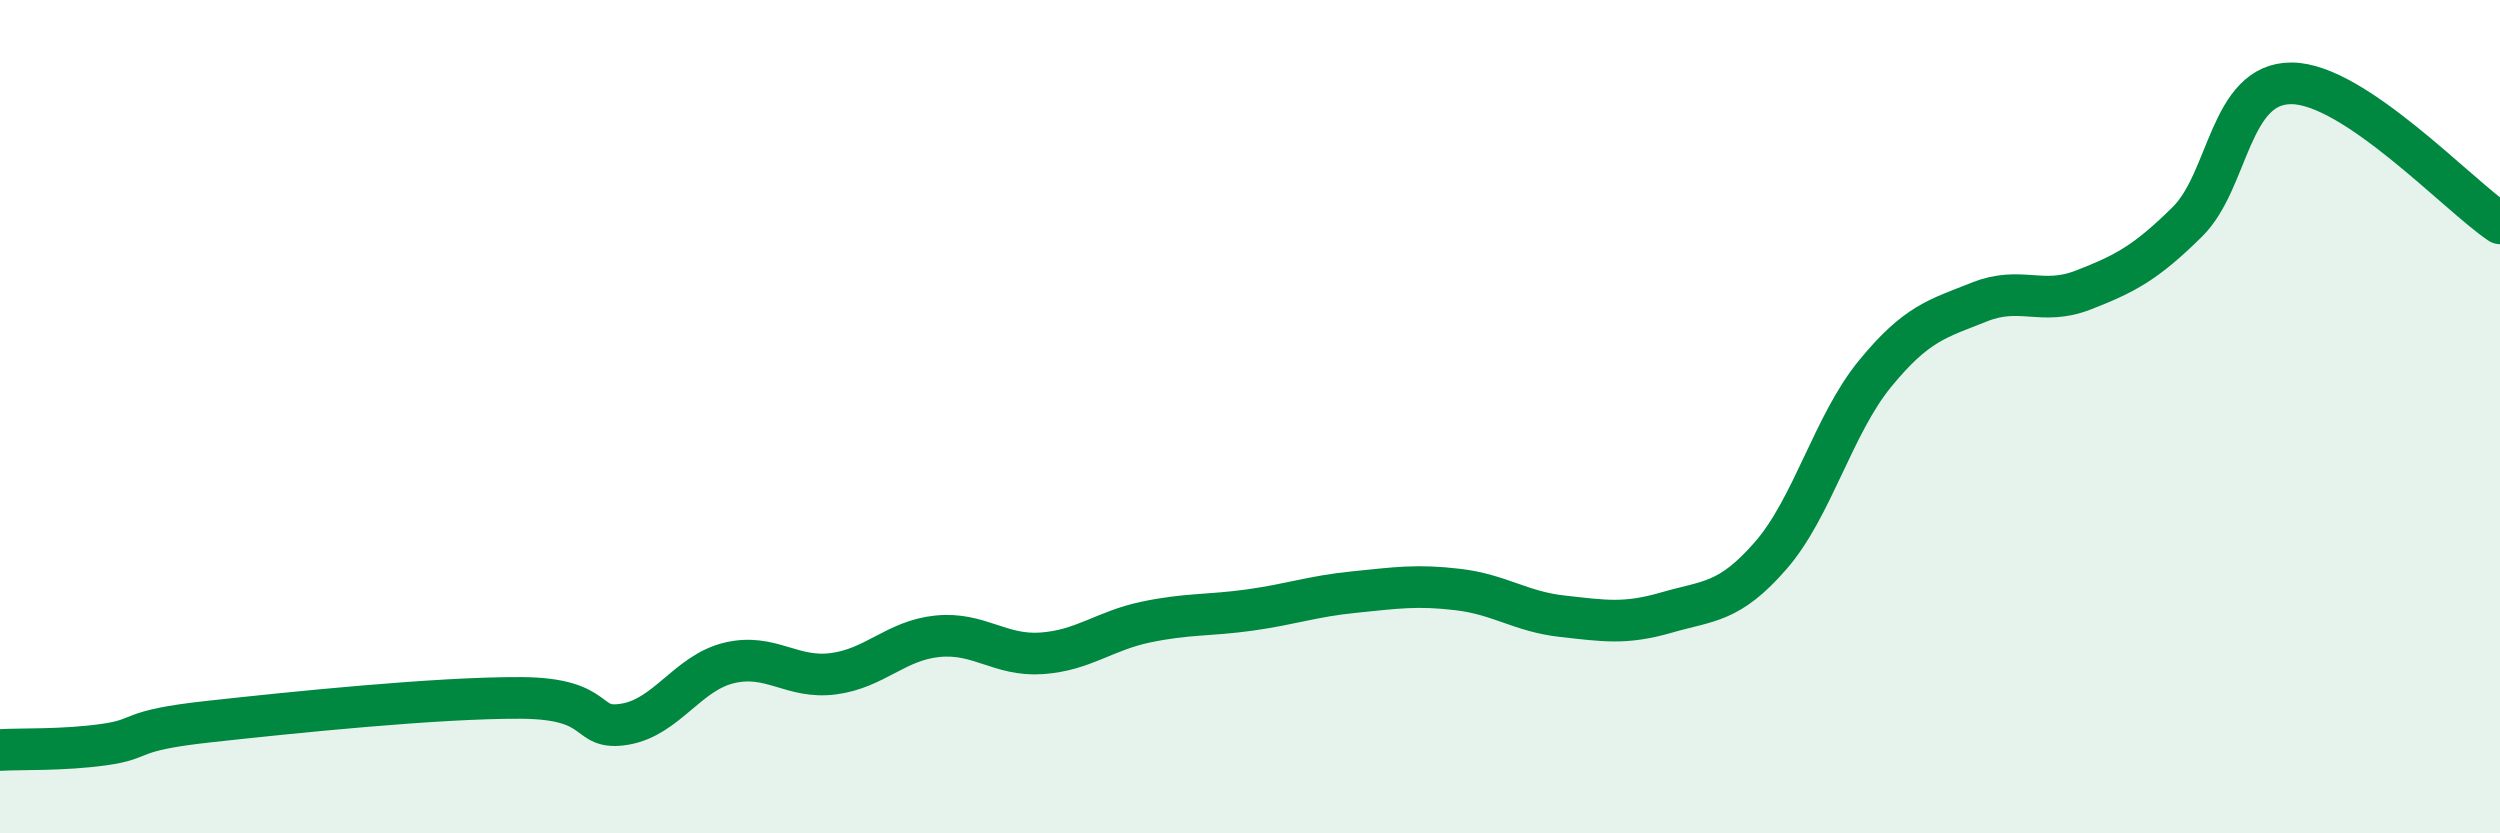 
    <svg width="60" height="20" viewBox="0 0 60 20" xmlns="http://www.w3.org/2000/svg">
      <path
        d="M 0,18 C 0.5,17.97 1.5,18.01 2.5,17.87 C 3.5,17.73 3,17.54 5,17.32 C 7,17.1 10.5,16.74 12.5,16.75 C 14.5,16.76 14,17.55 15,17.38 C 16,17.21 16.5,16.15 17.5,15.91 C 18.5,15.67 19,16.3 20,16.17 C 21,16.04 21.5,15.37 22.5,15.27 C 23.5,15.17 24,15.75 25,15.68 C 26,15.61 26.5,15.14 27.5,14.93 C 28.5,14.72 29,14.78 30,14.64 C 31,14.5 31.5,14.31 32.5,14.21 C 33.5,14.11 34,14.03 35,14.15 C 36,14.27 36.5,14.68 37.5,14.79 C 38.5,14.9 39,14.99 40,14.7 C 41,14.41 41.5,14.48 42.5,13.33 C 43.5,12.18 44,10.19 45,8.97 C 46,7.75 46.5,7.65 47.5,7.25 C 48.5,6.85 49,7.35 50,6.96 C 51,6.57 51.5,6.31 52.5,5.32 C 53.5,4.33 53.5,1.99 55,2 C 56.5,2.01 59,4.69 60,5.36L60 20L0 20Z"
        fill="#008740"
        opacity="0.1"
        stroke-linecap="round"
        stroke-linejoin="round"
      />
      <path
        d="M 0,18 C 0.5,17.97 1.5,18.01 2.5,17.87 C 3.5,17.73 3,17.54 5,17.32 C 7,17.1 10.5,16.74 12.5,16.75 C 14.5,16.76 14,17.55 15,17.38 C 16,17.21 16.5,16.15 17.5,15.91 C 18.5,15.67 19,16.3 20,16.17 C 21,16.04 21.5,15.37 22.5,15.27 C 23.5,15.17 24,15.75 25,15.68 C 26,15.61 26.5,15.14 27.5,14.93 C 28.5,14.72 29,14.78 30,14.64 C 31,14.5 31.5,14.31 32.5,14.21 C 33.5,14.11 34,14.03 35,14.15 C 36,14.27 36.5,14.68 37.5,14.79 C 38.5,14.9 39,14.99 40,14.7 C 41,14.41 41.5,14.48 42.5,13.33 C 43.5,12.18 44,10.19 45,8.97 C 46,7.75 46.5,7.65 47.5,7.25 C 48.5,6.85 49,7.35 50,6.96 C 51,6.57 51.5,6.31 52.5,5.32 C 53.5,4.33 53.5,1.99 55,2 C 56.5,2.01 59,4.69 60,5.36"
        stroke="#008740"
        stroke-width="1"
        fill="none"
        stroke-linecap="round"
        stroke-linejoin="round"
      />
    </svg>
  